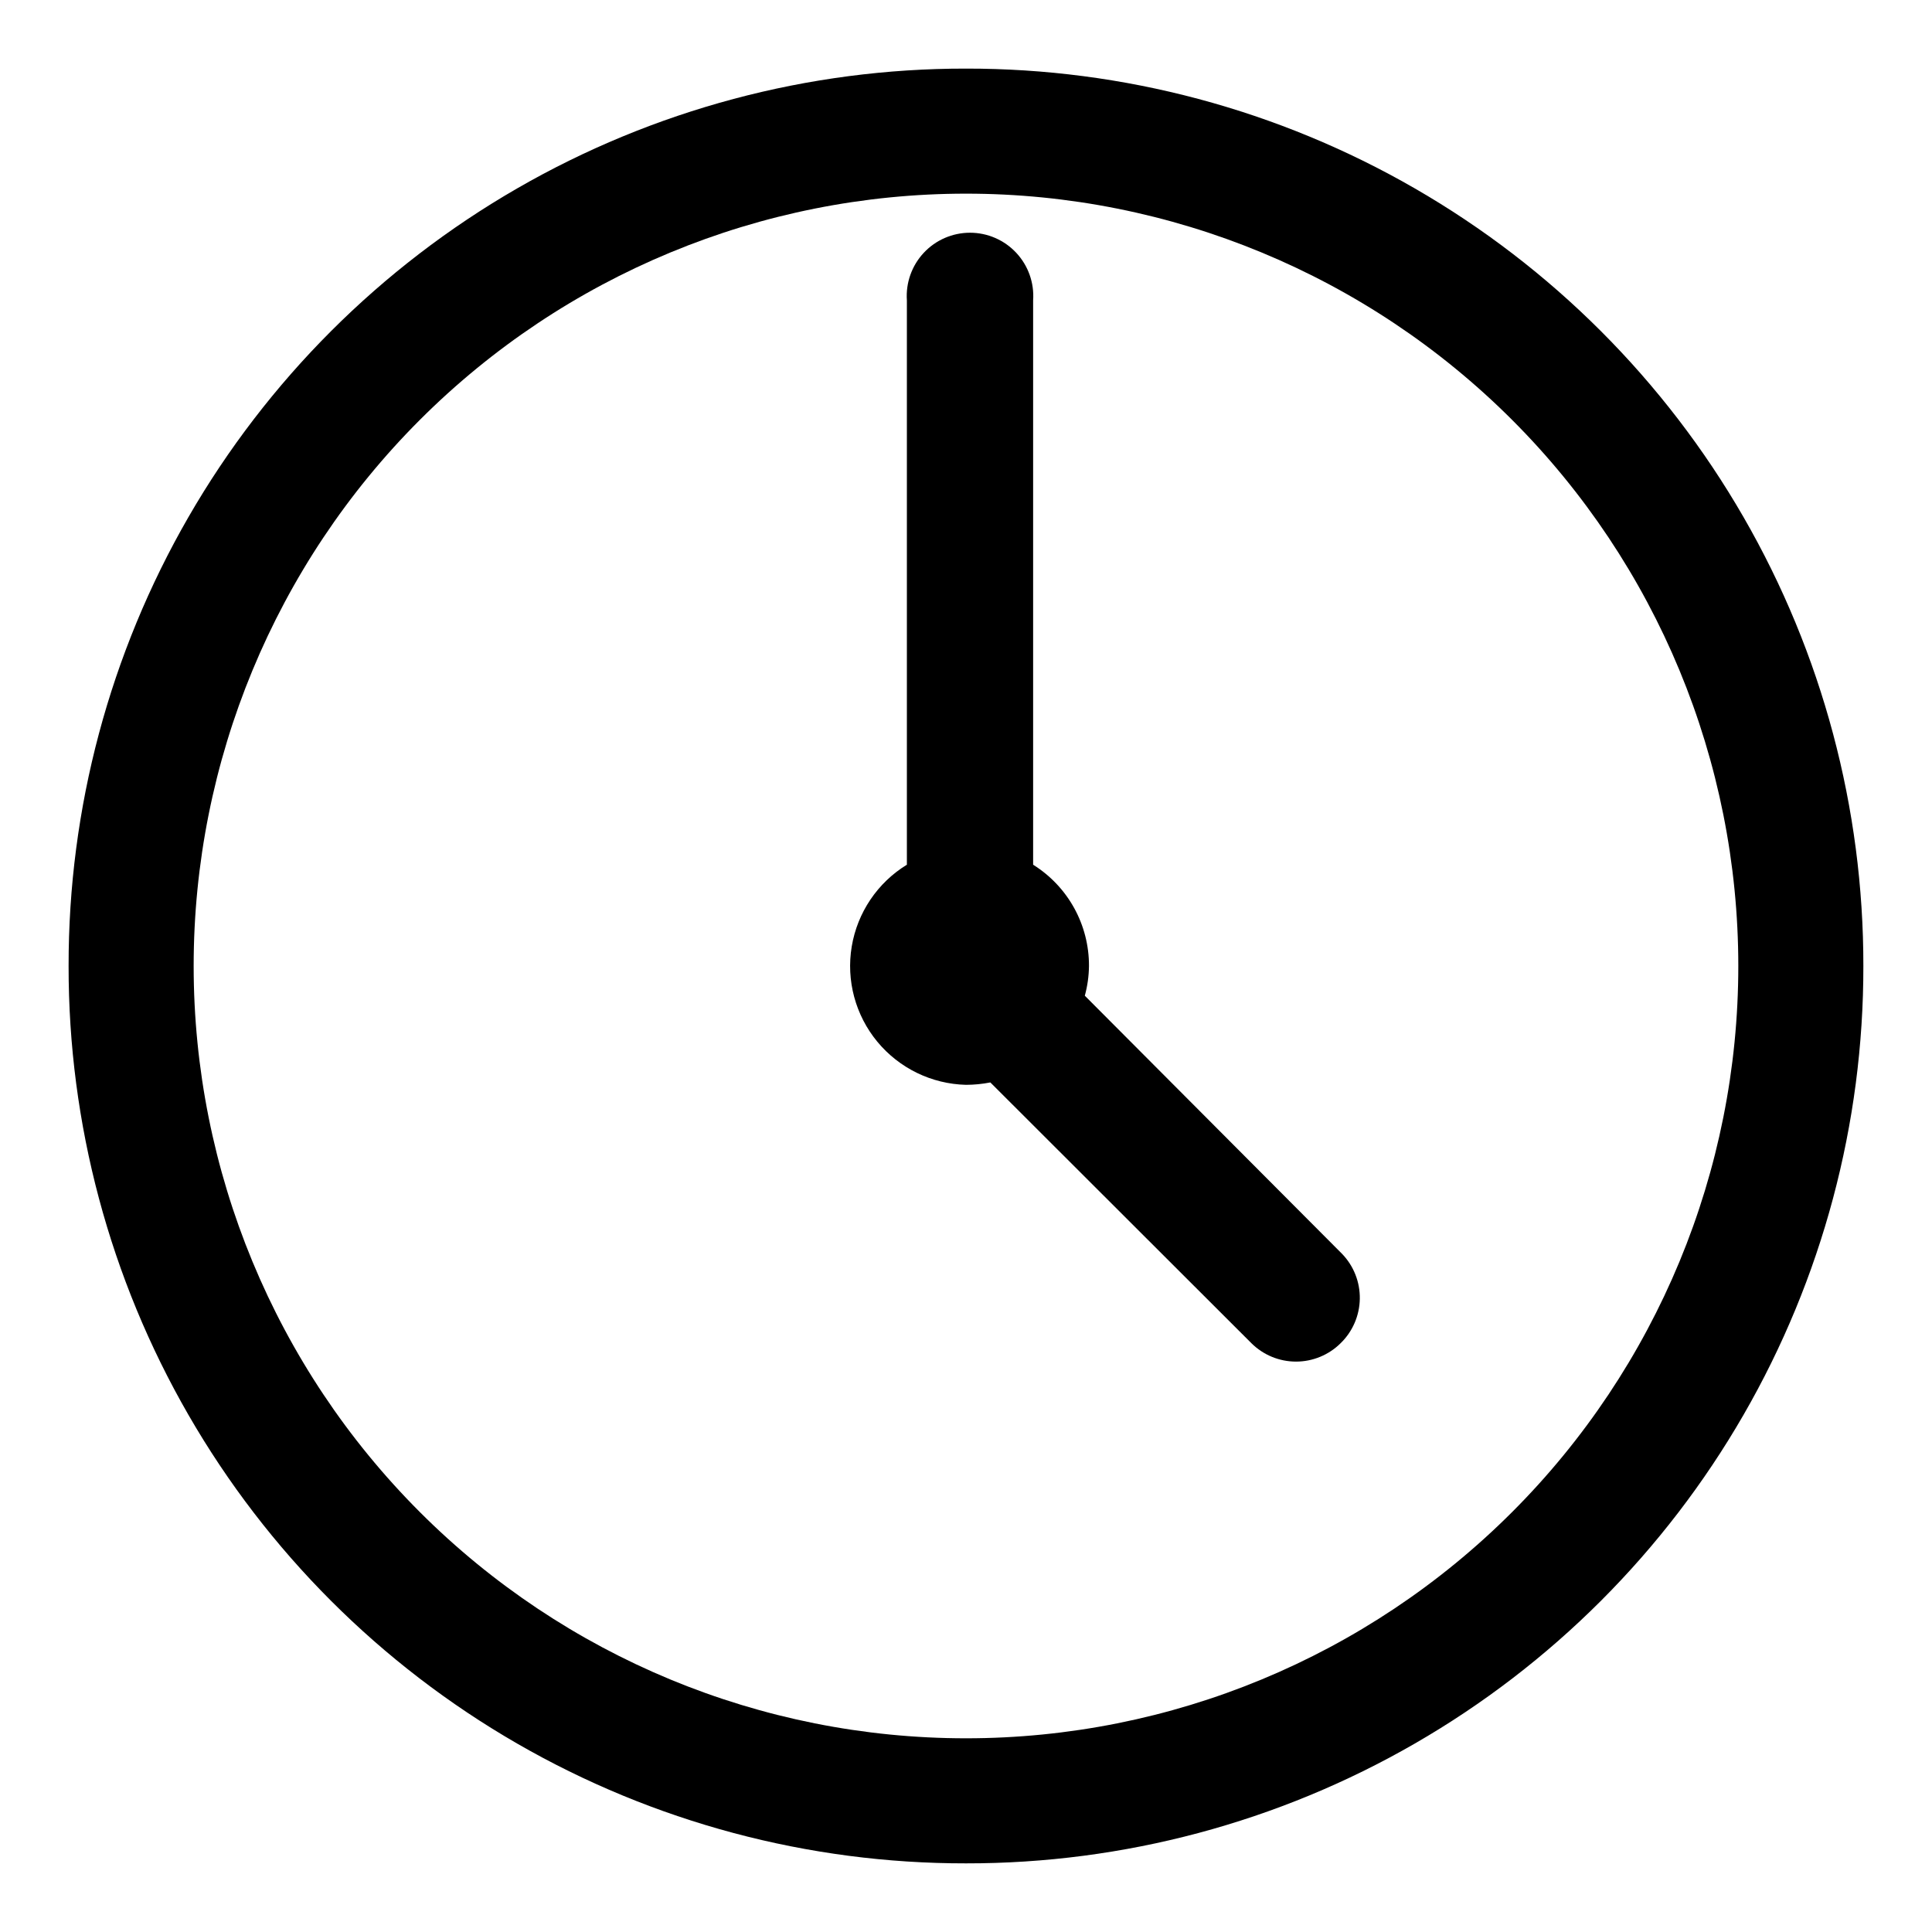 <?xml version="1.0" encoding="UTF-8"?>
<!-- The Best Svg Icon site in the world: iconSvg.co, Visit us! https://iconsvg.co -->
<svg fill="#000000" width="800px" height="800px" version="1.1" viewBox="144 144 512 512" xmlns="http://www.w3.org/2000/svg">
 <g>
  <path d="m400 637.81c-41.762 0.055-82.801-10.902-118.98-31.766-36.176-20.863-66.207-50.898-87.074-87.074-20.863-36.176-31.82-77.215-31.766-118.97-0.055-41.762 10.902-82.801 31.766-118.98 20.867-36.176 50.898-66.207 87.074-87.074 36.176-20.863 77.215-31.82 118.98-31.766 41.758-0.055 82.797 10.902 118.97 31.766 36.176 20.867 66.211 50.898 87.074 87.074 20.863 36.176 31.82 77.215 31.766 118.98 0.055 41.758-10.902 82.797-31.766 118.97-20.863 36.176-50.898 66.211-87.074 87.074-36.176 20.863-77.215 31.82-118.97 31.766zm0-442.49c-54.285 0-106.34 21.566-144.73 59.949-38.383 38.383-59.949 90.441-59.949 144.73 0 54.281 21.566 106.34 59.949 144.72 38.383 38.387 90.441 59.949 144.73 59.949 54.281 0 106.34-21.562 144.72-59.949 38.387-38.383 59.949-90.441 59.949-144.72 0-54.285-21.562-106.34-59.949-144.73-38.383-38.383-90.441-59.949-144.72-59.949z"/>
  <path d="m499.66 476.28-68.172-68.406c0.703-2.566 1.07-5.211 1.102-7.871 0.047-10.91-5.551-21.062-14.801-26.844v-149.57c0.32-4.637-1.301-9.195-4.473-12.59-3.172-3.398-7.609-5.324-12.254-5.324-4.648 0-9.086 1.926-12.258 5.324-3.172 3.394-4.789 7.953-4.473 12.59v149.57c-7.777 4.762-13.109 12.664-14.613 21.664-1.504 8.996 0.969 18.203 6.777 25.238 5.809 7.031 14.383 11.203 23.504 11.43 2.164-0.008 4.328-0.219 6.453-0.633l69.195 69.117c3.141 3.117 7.387 4.863 11.809 4.863s8.668-1.746 11.809-4.863c3.191-3.09 5.023-7.324 5.098-11.766 0.074-4.441-1.617-8.734-4.703-11.93z"/>
 </g>
</svg>